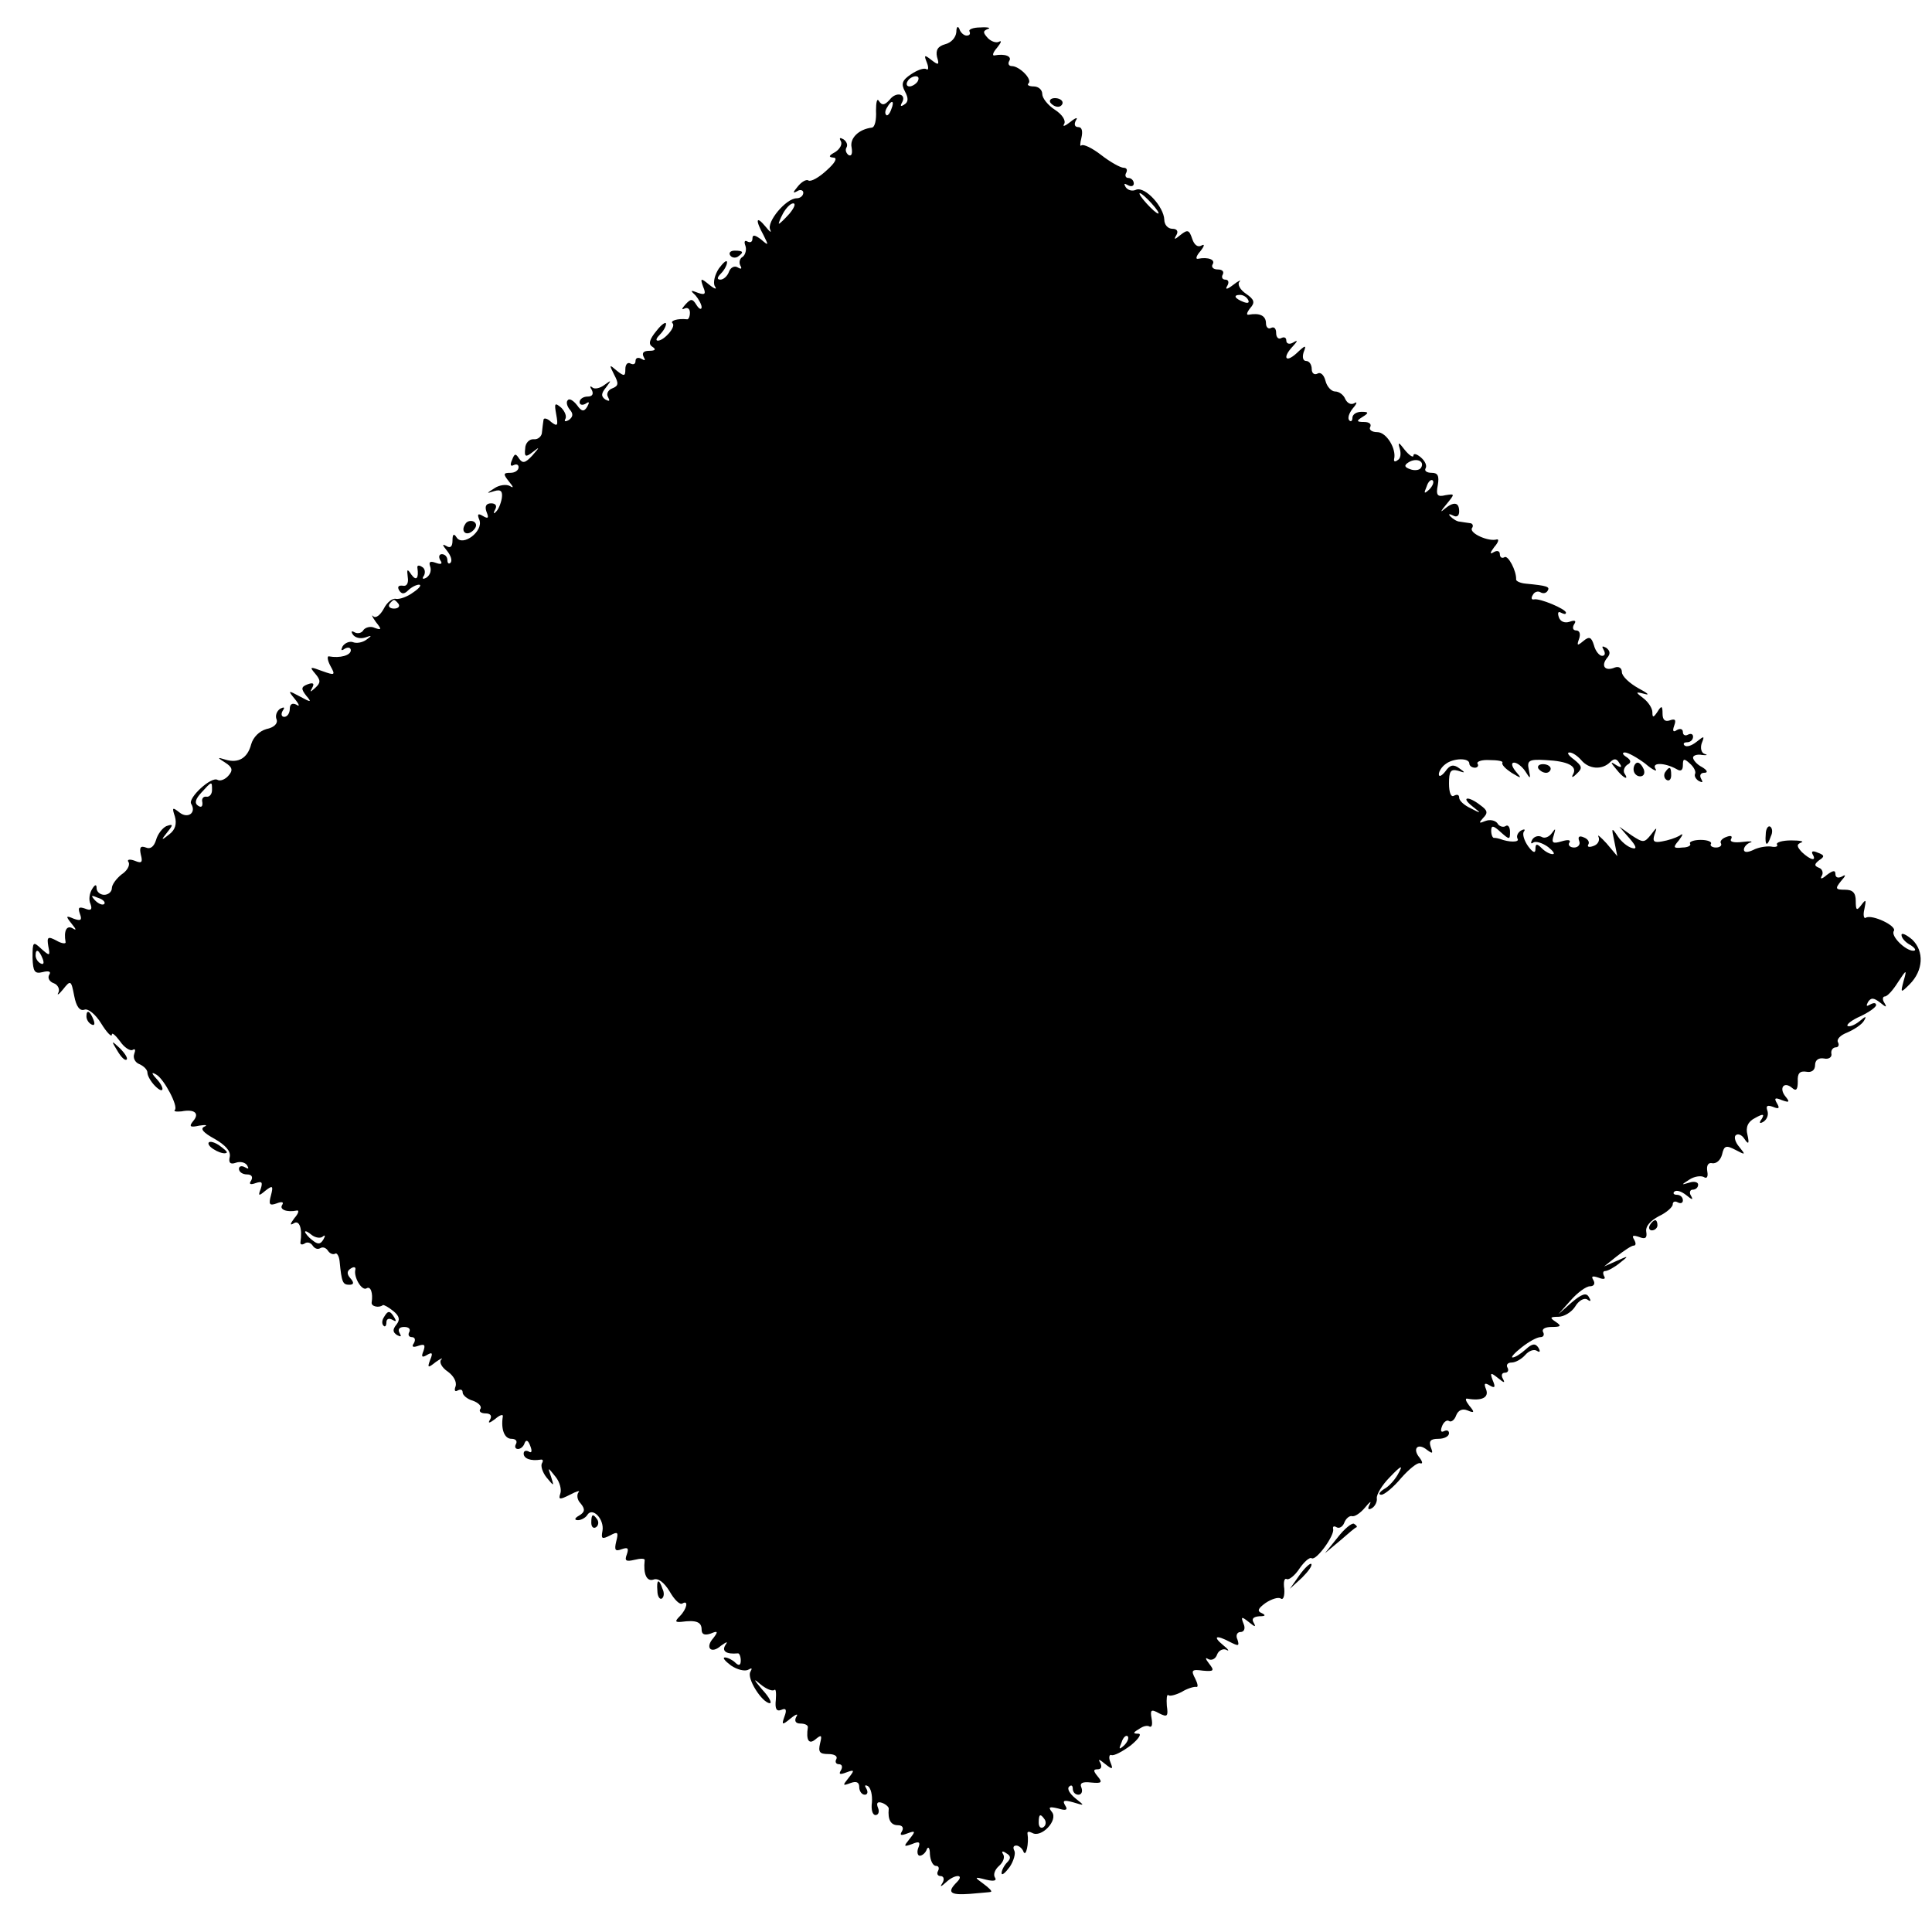 <?xml version="1.0" standalone="no"?>
<!DOCTYPE svg PUBLIC "-//W3C//DTD SVG 20010904//EN"
 "http://www.w3.org/TR/2001/REC-SVG-20010904/DTD/svg10.dtd">
<svg version="1.0" xmlns="http://www.w3.org/2000/svg"
 width="380pt" height="380pt" viewBox="0 0 380 380"
 preserveAspectRatio="xMidYMid meet">
<g transform="translate(0,380) scale(0.1,-0.1)"
fill="#000000" stroke="none">
<path d="M1881 3737 c-1 -11 -10 -21 -22 -24 -14 -4 -19 -11 -16 -25 5 -16 3
-17 -11 -6 -14 11 -15 10 -9 -5 4 -10 3 -16 -1 -13 -5 3 -18 -2 -30 -10 -18
-12 -20 -19 -12 -34 7 -13 7 -21 -2 -26 -6 -4 -8 -3 -4 4 10 17 -11 23 -24 6
-10 -11 -15 -12 -21 -3 -4 7 -6 -2 -6 -19 1 -17 -2 -32 -8 -33 -26 -3 -44 -21
-40 -39 2 -12 0 -18 -6 -15 -5 4 -7 10 -4 15 3 5 0 12 -6 16 -7 4 -9 3 -5 -4
3 -6 -2 -15 -11 -21 -13 -7 -14 -10 -4 -11 9 0 4 -10 -13 -25 -15 -14 -31 -23
-36 -20 -4 3 -14 -3 -21 -12 -10 -12 -10 -14 -1 -9 6 4 12 2 12 -3 0 -6 -6
-11 -13 -11 -21 0 -60 -47 -52 -62 3 -7 -1 -4 -9 6 -19 23 -21 14 -4 -17 10
-20 10 -21 -5 -8 -12 9 -17 10 -17 2 0 -7 -4 -9 -10 -6 -5 3 -7 0 -4 -8 3 -8
0 -18 -5 -22 -6 -3 -8 -11 -5 -17 4 -7 2 -8 -5 -4 -6 4 -14 0 -17 -8 -3 -9
-11 -16 -17 -16 -7 0 -7 4 1 12 7 7 12 17 12 22 0 6 -7 0 -16 -12 -8 -12 -12
-28 -8 -35 5 -7 0 -6 -11 3 -17 14 -18 13 -12 -4 6 -14 4 -17 -10 -12 -15 6
-16 5 -5 -5 6 -7 12 -18 12 -23 0 -6 -5 -4 -10 4 -8 13 -11 13 -22 1 -7 -8 -8
-11 -2 -8 6 3 11 0 11 -8 0 -8 -3 -14 -6 -13 -18 2 -34 -3 -28 -8 7 -7 -17
-34 -29 -34 -5 0 -3 5 4 12 7 7 12 16 12 21 0 5 -9 -1 -19 -14 -14 -17 -16
-26 -8 -31 8 -5 6 -8 -6 -8 -11 0 -15 -4 -11 -12 4 -7 3 -8 -4 -4 -7 4 -12 2
-12 -4 0 -6 -4 -8 -10 -5 -5 3 -10 -1 -10 -11 0 -14 -2 -15 -17 -3 -15 13 -15
12 -5 -8 9 -17 9 -22 -4 -27 -8 -3 -12 -11 -8 -17 4 -8 3 -9 -5 -5 -9 6 -9 12
1 24 11 15 11 15 -3 5 -9 -7 -20 -9 -24 -5 -5 4 -5 1 -1 -5 4 -8 1 -13 -8 -13
-9 0 -16 -5 -16 -11 0 -5 5 -7 12 -3 7 5 8 3 3 -6 -6 -10 -11 -10 -20 3 -7 9
-15 14 -18 10 -4 -3 -2 -12 4 -19 7 -8 6 -14 -2 -20 -7 -4 -10 -3 -7 2 3 5 -1
15 -8 22 -13 11 -14 9 -10 -13 4 -22 3 -25 -10 -15 -7 7 -15 9 -15 4 -1 -5 -2
-16 -3 -24 0 -8 -8 -15 -16 -14 -9 1 -17 -8 -17 -18 -2 -17 1 -18 15 -7 14 11
14 10 -1 -7 -14 -15 -19 -16 -26 -6 -7 11 -9 10 -14 -3 -4 -9 -3 -13 3 -10 6
3 10 1 10 -4 0 -6 -7 -11 -16 -11 -14 0 -15 -2 -3 -17 9 -11 10 -14 2 -9 -7 4
-21 2 -30 -4 -17 -11 -17 -11 -1 -6 13 4 17 0 15 -14 -2 -11 -7 -23 -12 -27
-4 -5 -5 -2 -1 5 4 7 1 12 -8 12 -10 0 -13 -6 -9 -17 5 -12 3 -14 -7 -8 -10 6
-12 4 -7 -8 8 -22 -33 -53 -45 -34 -5 8 -8 7 -8 -6 0 -12 -4 -16 -12 -11 -9 5
-8 2 1 -9 8 -10 11 -20 7 -24 -3 -3 -6 -1 -6 5 0 7 -5 12 -11 12 -5 0 -7 -5
-3 -12 5 -7 2 -9 -9 -5 -11 4 -14 2 -11 -7 3 -8 0 -17 -7 -22 -7 -4 -10 -3 -5
4 3 6 2 14 -4 17 -6 4 -10 3 -9 -2 3 -20 -2 -27 -12 -13 -8 12 -9 11 -7 -5 2
-12 -2 -19 -10 -17 -8 1 -11 -2 -7 -9 5 -8 10 -8 18 0 6 6 16 11 21 11 6 0 1
-7 -11 -15 -12 -9 -27 -14 -34 -13 -7 2 -18 -7 -24 -19 -7 -13 -16 -20 -21
-15 -4 4 -2 -1 5 -11 12 -15 12 -17 -2 -12 -8 4 -18 1 -22 -4 -3 -6 -11 -8
-17 -5 -7 4 -8 2 -4 -4 4 -6 14 -9 24 -6 14 5 14 4 3 -4 -8 -6 -20 -8 -27 -5
-6 2 -15 -1 -20 -8 -4 -8 -3 -10 4 -5 7 4 12 2 12 -3 0 -10 -21 -16 -43 -12
-4 1 -3 -8 3 -19 10 -18 9 -19 -16 -10 -24 9 -26 9 -14 -5 11 -13 11 -18 0
-28 -10 -9 -11 -9 -6 0 5 9 2 11 -9 7 -13 -5 -13 -9 -3 -22 12 -14 10 -14 -12
-2 -24 13 -24 12 -10 -5 9 -11 10 -16 3 -11 -8 4 -13 1 -13 -8 0 -9 -5 -16
-11 -16 -5 0 -7 5 -3 12 5 7 3 8 -5 4 -7 -5 -10 -14 -7 -21 3 -8 -5 -16 -20
-19 -14 -4 -26 -16 -30 -30 -7 -27 -25 -38 -51 -30 -16 5 -16 4 0 -6 14 -9 16
-15 6 -26 -6 -7 -16 -11 -21 -8 -12 8 -59 -36 -52 -47 11 -18 -7 -30 -23 -17
-14 11 -15 10 -9 -8 4 -14 1 -26 -11 -35 -16 -13 -17 -12 -4 4 12 15 12 17 -2
12 -8 -4 -17 -16 -20 -27 -4 -13 -11 -19 -20 -15 -11 4 -13 0 -10 -14 4 -15 2
-18 -12 -12 -11 4 -16 2 -12 -3 3 -6 -3 -17 -14 -24 -10 -8 -19 -20 -19 -27 0
-7 -7 -13 -15 -13 -8 0 -15 6 -15 13 0 8 -3 8 -9 -2 -5 -8 -7 -21 -3 -29 4
-11 1 -14 -11 -9 -12 4 -14 2 -10 -10 5 -13 2 -15 -12 -10 -16 7 -16 5 -4 -10
9 -11 10 -14 2 -9 -12 7 -18 -5 -14 -27 1 -4 -8 -3 -18 3 -17 9 -19 7 -16 -11
4 -20 3 -20 -14 -5 -16 15 -17 14 -17 -18 1 -27 4 -32 20 -28 12 3 17 1 13 -5
-4 -6 0 -14 9 -17 8 -3 12 -12 9 -18 -4 -7 1 -4 9 6 15 19 16 18 22 -13 4 -21
11 -30 20 -27 7 3 22 -9 33 -27 11 -18 21 -28 21 -22 0 5 7 -1 16 -13 8 -12
20 -20 25 -17 5 3 6 0 3 -8 -3 -8 2 -17 10 -20 9 -4 16 -11 16 -17 0 -6 7 -18
15 -26 18 -18 20 -4 2 15 -10 11 -9 13 1 7 15 -9 43 -62 36 -69 -3 -3 2 -4 13
-3 26 5 36 -4 23 -19 -9 -11 -6 -13 12 -9 13 2 17 1 10 -2 -9 -4 -2 -12 20
-24 21 -12 32 -24 30 -35 -3 -12 1 -16 12 -12 8 3 18 1 22 -5 4 -7 3 -8 -4 -4
-7 4 -12 2 -12 -3 0 -6 7 -11 16 -11 9 0 12 -5 8 -12 -5 -7 -2 -9 9 -5 12 4
14 2 10 -11 -6 -15 -4 -15 9 -4 14 11 16 10 11 -9 -5 -18 -3 -21 11 -16 10 4
15 3 11 -3 -6 -9 9 -15 29 -11 5 1 3 -6 -5 -15 -9 -12 -9 -15 -1 -10 11 7 17
-11 13 -37 -1 -5 3 -6 8 -3 5 4 12 2 16 -4 4 -6 10 -8 15 -5 5 3 11 1 15 -5 4
-6 10 -8 14 -6 3 3 8 -4 9 -15 4 -41 6 -46 19 -46 9 0 10 4 2 13 -7 8 -7 14 1
19 6 4 10 3 9 -2 -4 -15 13 -43 22 -37 8 5 13 -9 10 -28 -1 -8 15 -11 22 -5 2
1 11 -4 21 -12 12 -10 13 -17 6 -26 -8 -10 -8 -15 1 -21 8 -4 9 -3 5 4 -4 7
-1 12 9 12 9 0 13 -4 10 -10 -3 -5 -1 -10 5 -10 6 0 8 -5 4 -12 -5 -7 -2 -9 9
-5 12 4 14 2 10 -10 -5 -12 -3 -14 7 -8 10 6 12 4 6 -10 -6 -16 -4 -16 11 -4
10 7 15 9 11 5 -5 -5 1 -16 13 -24 11 -8 18 -20 15 -29 -3 -8 -1 -11 4 -8 6 3
10 2 10 -4 0 -5 9 -13 20 -16 11 -4 18 -11 15 -16 -4 -5 1 -9 10 -9 10 0 13
-5 9 -12 -5 -8 -2 -8 10 1 9 8 16 10 15 5 -4 -25 3 -44 17 -44 8 0 12 -4 9
-10 -3 -5 -2 -10 4 -10 5 0 11 5 13 12 3 7 7 5 11 -6 4 -10 3 -15 -3 -11 -6 3
-10 1 -10 -4 0 -10 14 -15 33 -12 5 1 6 -2 3 -7 -3 -5 1 -18 9 -28 15 -18 15
-18 9 1 -7 20 -7 20 9 0 8 -10 12 -25 9 -33 -4 -12 -1 -12 19 -2 13 7 21 9 17
5 -4 -5 -3 -15 4 -22 9 -11 9 -17 -3 -24 -9 -5 -10 -9 -2 -9 6 0 15 5 18 10
10 17 34 -8 30 -31 -3 -16 -1 -17 15 -9 15 8 17 7 12 -12 -4 -17 -2 -20 11
-15 12 4 14 2 10 -10 -5 -13 -2 -15 15 -11 12 3 21 3 20 -1 -3 -27 4 -42 17
-38 9 4 21 -5 32 -23 9 -16 20 -27 25 -24 13 8 9 -11 -5 -25 -10 -10 -9 -12 3
-11 29 4 40 0 40 -15 0 -10 6 -12 18 -8 14 6 15 4 5 -9 -17 -19 -4 -32 15 -15
13 9 14 9 8 0 -6 -11 3 -17 25 -15 3 1 6 -6 6 -14 0 -10 -4 -11 -11 -4 -5 5
-15 10 -20 10 -6 0 0 -7 12 -16 12 -8 27 -12 34 -8 7 4 8 3 4 -4 -8 -13 23
-61 38 -62 5 0 -1 12 -15 27 -17 20 -18 23 -3 10 11 -9 23 -14 27 -11 3 3 4
-5 3 -19 -2 -18 1 -24 11 -20 9 4 11 0 6 -13 -6 -17 -5 -18 12 -4 11 9 16 10
11 3 -4 -8 -1 -13 8 -13 9 0 15 -3 15 -7 -4 -26 2 -35 15 -24 12 10 13 8 9 -8
-4 -17 -1 -21 16 -21 12 0 19 -4 16 -10 -3 -5 -1 -10 5 -10 6 0 8 -5 4 -12 -5
-8 -2 -9 11 -4 16 6 16 4 4 -11 -12 -15 -12 -16 4 -10 11 4 17 2 17 -8 0 -8 5
-15 11 -15 5 0 7 5 3 12 -4 6 -3 8 3 5 6 -4 9 -18 8 -32 -2 -14 1 -25 7 -25 6
0 8 7 5 14 -4 10 -1 13 8 10 8 -3 14 -9 13 -12 -2 -21 4 -32 18 -32 9 0 12 -5
8 -12 -5 -8 -2 -9 11 -4 16 6 16 4 4 -11 -12 -15 -12 -16 5 -10 14 6 17 4 12
-8 -3 -8 -1 -15 3 -15 5 0 12 6 14 13 3 6 6 2 6 -10 1 -13 6 -23 12 -23 5 0 7
-4 4 -10 -3 -5 -1 -10 5 -10 6 0 8 -6 4 -13 -6 -9 -4 -9 7 1 17 16 37 16 21 0
-20 -20 -14 -26 26 -23 20 2 39 3 41 4 3 1 -4 8 -15 16 -18 13 -18 14 5 8 16
-4 22 -2 18 4 -4 6 0 16 8 23 8 7 12 17 8 23 -4 6 -1 7 6 2 9 -5 10 -10 2 -18
-6 -6 -11 -16 -11 -21 0 -6 7 0 16 12 8 12 12 27 9 32 -3 6 -2 10 4 10 5 0 12
-6 14 -12 5 -12 11 17 8 35 -1 5 3 5 9 2 18 -11 52 25 39 41 -8 10 -5 11 12 7
16 -5 20 -3 14 6 -6 10 -2 11 16 6 23 -7 23 -7 4 8 -11 9 -17 19 -12 23 4 4 7
2 7 -4 0 -7 5 -12 11 -12 6 0 9 6 6 14 -4 9 2 12 19 10 21 -2 23 0 13 12 -9
11 -9 14 0 14 7 0 9 5 5 13 -5 8 -2 7 9 -2 15 -12 17 -12 11 3 -4 9 -2 16 2
14 5 -2 22 7 38 19 16 13 22 23 15 23 -11 0 -11 2 1 9 8 6 17 8 21 5 5 -2 6 5
4 16 -3 17 -1 19 15 10 16 -8 18 -6 15 15 -1 14 0 23 3 21 2 -3 14 0 26 6 11
7 25 11 29 10 4 -1 3 6 -2 16 -9 17 -7 19 15 16 22 -2 23 0 12 14 -7 9 -8 13
-2 9 7 -4 15 0 18 9 3 8 12 12 18 9 7 -4 4 1 -6 9 -22 18 -14 21 14 6 16 -8
18 -8 14 5 -4 8 -1 15 6 15 7 0 10 7 6 16 -6 15 -4 15 11 3 11 -9 14 -10 9 -1
-5 8 -1 12 11 13 12 0 13 2 5 6 -10 4 -8 9 7 20 12 8 25 12 30 9 5 -4 8 5 7
19 -2 13 0 22 5 19 4 -2 16 7 25 21 9 13 20 23 24 20 9 -5 46 46 42 58 -1 5 2
6 7 3 5 -3 12 1 15 9 3 8 10 14 15 13 5 -2 17 6 26 17 9 11 13 14 9 6 -5 -9
-3 -12 5 -7 6 4 10 13 9 19 -1 7 10 26 26 42 22 23 26 24 17 8 -6 -12 -19 -27
-29 -32 -9 -6 -12 -11 -5 -11 6 0 24 15 39 33 15 17 32 31 37 29 6 -2 5 3 -1
11 -15 18 -3 30 15 15 11 -8 12 -7 7 6 -4 12 0 16 15 16 12 0 21 5 21 11 0 5
-4 7 -10 4 -6 -3 -7 1 -4 9 3 9 10 14 14 11 4 -3 11 2 14 11 4 10 12 14 22 10
14 -6 15 -4 4 9 -7 9 -9 15 -4 14 28 -5 43 2 37 18 -5 12 -3 14 7 8 10 -6 12
-4 6 10 -6 16 -4 16 11 4 11 -9 14 -10 9 -1 -4 7 -2 12 4 12 6 0 8 5 5 10 -3
5 0 10 8 10 8 0 20 7 27 15 7 8 17 12 23 8 6 -4 7 -1 3 6 -6 9 -12 9 -25 -3
-10 -9 -21 -16 -26 -16 -4 0 4 9 18 20 14 11 30 20 37 20 6 0 8 5 5 10 -3 6 4
10 17 10 18 0 20 2 8 10 -12 8 -12 10 5 10 11 0 26 9 33 20 7 12 18 18 24 14
7 -5 8 -3 3 5 -5 9 -14 6 -34 -11 l-26 -23 24 27 c14 16 31 28 38 28 8 0 11 5
7 12 -5 8 -2 9 10 5 10 -4 15 -3 11 3 -3 6 -2 10 2 10 5 0 18 7 29 16 18 14
18 15 -6 4 l-25 -11 25 20 c14 11 29 21 33 21 5 0 5 5 1 12 -5 8 -2 9 10 5 12
-5 16 -2 14 10 -2 11 8 22 25 31 15 7 27 18 27 23 0 6 5 7 10 4 6 -3 10 -1 10
4 0 6 -5 11 -12 11 -6 0 -8 3 -5 6 4 4 14 1 24 -7 11 -9 14 -10 9 -1 -4 6 -2
12 3 12 6 0 11 4 11 10 0 5 -8 7 -17 4 -17 -5 -17 -5 0 6 9 6 22 8 28 5 6 -4
9 0 7 11 -2 12 2 18 10 16 8 -1 16 6 19 17 4 18 8 19 27 9 19 -10 20 -10 7 6
-8 9 -11 20 -7 23 4 4 12 1 17 -7 8 -12 10 -10 6 8 -4 15 1 26 15 33 16 9 19
8 13 -2 -6 -8 -4 -10 4 -5 7 5 10 14 7 22 -3 9 0 11 11 7 12 -5 14 -3 8 7 -6
10 -4 12 10 6 14 -5 16 -4 7 7 -14 17 -3 31 13 17 8 -7 11 -3 11 13 -1 16 4
21 17 19 10 -2 17 3 17 13 0 10 7 15 18 13 9 -2 16 3 14 10 -1 6 3 12 9 12 5
0 7 5 4 10 -3 6 5 14 18 19 14 6 29 16 33 23 6 10 4 10 -9 -1 -10 -8 -20 -11
-23 -9 -3 3 9 12 25 19 17 8 31 18 31 22 0 5 -5 5 -12 1 -7 -4 -8 -3 -4 5 6 9
11 9 24 -1 12 -10 14 -10 8 0 -4 6 -3 12 1 12 5 0 16 12 26 28 17 26 18 26 11
2 -6 -23 -6 -24 12 -6 27 27 29 65 5 88 -12 10 -21 14 -21 9 0 -6 8 -15 18
-20 9 -6 12 -11 5 -11 -15 0 -45 29 -38 39 6 10 -43 33 -55 26 -4 -3 -6 5 -3
17 4 19 3 20 -6 8 -9 -12 -11 -11 -11 8 0 16 -6 22 -21 22 -19 0 -20 2 -8 17
10 11 10 14 2 9 -8 -4 -13 -2 -13 5 0 8 -5 7 -17 -2 -9 -8 -14 -9 -10 -2 4 6
1 14 -5 16 -10 4 -10 7 0 15 11 7 11 10 -3 15 -9 4 -13 3 -10 -3 9 -15 -4 -12
-21 4 -10 11 -11 15 -1 19 6 2 -2 4 -20 4 -18 0 -30 -4 -28 -8 3 -4 -3 -6 -12
-4 -10 1 -26 -2 -35 -7 -11 -5 -18 -5 -18 1 0 5 6 12 13 14 6 2 -1 3 -16 1
-16 -2 -26 0 -22 6 3 6 -1 7 -9 4 -9 -3 -14 -9 -11 -13 2 -4 -2 -8 -10 -8 -8
0 -12 4 -10 7 3 4 -6 8 -20 8 -14 0 -23 -4 -21 -7 3 -4 -4 -8 -15 -8 -18 -2
-19 0 -7 14 9 12 9 15 1 9 -7 -4 -22 -9 -34 -11 -16 -3 -19 0 -15 13 6 16 5
16 -7 0 -13 -16 -15 -16 -38 -1 l-24 17 20 -23 c14 -16 15 -22 5 -19 -8 2 -21
12 -28 23 -12 18 -13 18 -7 -9 l6 -30 -21 25 c-12 13 -19 19 -16 13 3 -7 -1
-15 -10 -18 -8 -3 -13 -2 -10 3 3 5 -1 11 -9 14 -9 4 -12 1 -9 -7 3 -7 -2 -13
-10 -13 -8 0 -13 5 -9 10 3 5 -3 6 -16 2 -17 -5 -20 -3 -15 12 4 14 4 15 -4 4
-5 -7 -14 -11 -20 -7 -6 3 -14 1 -18 -5 -4 -7 -3 -10 2 -6 5 3 18 -1 29 -9 10
-8 14 -14 9 -14 -6 0 -15 5 -22 12 -9 9 -12 9 -12 -2 0 -9 -5 -7 -14 5 -8 11
-12 24 -9 29 4 5 1 6 -6 2 -6 -4 -9 -11 -6 -16 4 -7 -17 -7 -35 0 -3 1 -8 2
-11 2 -3 -1 -6 6 -6 14 0 11 4 11 19 -3 17 -15 18 -15 18 1 0 9 -4 15 -9 11
-5 -3 -13 0 -16 6 -4 5 -14 8 -24 4 -12 -5 -13 -4 -4 6 10 10 9 15 -5 25 -24
19 -40 17 -16 -2 18 -14 18 -15 -3 -4 -13 6 -23 15 -23 21 0 6 -4 7 -10 4 -6
-4 -10 6 -10 24 0 24 3 29 18 25 14 -5 15 -4 2 5 -11 8 -18 7 -27 -6 -7 -9
-13 -12 -13 -6 0 6 6 15 13 20 15 12 47 13 47 1 0 -4 5 -8 11 -8 5 0 8 4 5 8
-2 4 8 8 24 7 15 0 27 -2 25 -5 -2 -4 6 -12 18 -20 20 -12 21 -12 8 3 -8 10
-9 17 -3 17 6 0 16 -8 22 -17 10 -16 11 -16 7 3 -4 18 0 21 33 19 44 -2 63
-12 54 -28 -4 -7 -1 -7 7 1 12 11 11 15 -5 28 -11 8 -15 14 -9 14 6 0 16 -7
23 -15 15 -18 41 -20 57 -4 8 8 13 7 18 -2 6 -8 4 -10 -6 -4 -12 8 -12 6 0 -8
14 -18 26 -23 16 -8 -3 5 0 13 6 17 8 4 7 9 -2 15 -8 5 -9 9 -3 9 6 0 24 -10
40 -22 15 -13 25 -17 20 -10 -8 13 19 12 42 -1 8 -5 12 -2 12 8 0 13 2 14 14
3 8 -7 12 -16 10 -20 -2 -4 1 -10 7 -14 8 -4 9 -3 5 4 -4 7 -1 12 6 12 8 0 6
5 -4 11 -10 5 -18 14 -18 19 0 4 8 7 18 5 9 -1 12 0 5 2 -7 2 -9 12 -6 21 6
15 5 15 -10 3 -10 -8 -20 -11 -24 -7 -3 3 -1 6 5 6 7 0 12 5 12 11 0 5 -4 7
-10 4 -5 -3 -10 -1 -10 5 0 6 -5 8 -12 4 -7 -5 -9 -2 -5 9 4 11 2 14 -9 10 -9
-3 -14 1 -14 13 0 16 -2 17 -10 4 -8 -12 -10 -12 -10 -1 0 8 -8 20 -17 27 -17
13 -17 14 2 9 11 -3 5 2 -12 11 -18 10 -33 24 -33 32 0 8 -6 12 -14 9 -19 -8
-28 3 -15 19 7 8 6 14 -2 20 -8 4 -9 3 -5 -4 4 -7 3 -12 -3 -12 -5 0 -13 9
-16 21 -5 16 -9 18 -21 8 -12 -10 -13 -9 -8 5 3 9 1 16 -6 16 -6 0 -8 5 -4 12
5 7 2 9 -9 5 -9 -3 -18 0 -21 9 -3 9 -1 12 4 9 6 -3 10 -4 10 0 0 7 -52 29
-63 26 -5 -1 -6 3 -2 9 3 6 10 8 15 5 5 -3 11 -2 14 3 5 8 -1 10 -43 14 -11 1
-19 5 -19 8 1 17 -16 49 -23 44 -5 -3 -9 0 -9 6 0 6 -5 8 -12 4 -8 -5 -8 -2 1
10 8 9 10 16 5 15 -16 -5 -54 12 -49 22 4 5 1 10 -4 10 -6 1 -15 2 -20 3 -5 0
-13 5 -18 10 -5 5 -3 6 5 2 7 -4 12 -1 12 8 0 19 -11 20 -30 4 -8 -7 -6 -3 4
9 18 22 18 22 -1 19 -16 -4 -19 0 -15 20 3 18 0 24 -12 24 -10 0 -15 4 -12 9
3 5 -1 14 -9 21 -8 7 -15 9 -15 4 0 -5 -8 0 -17 11 -12 16 -14 16 -10 3 3 -10
2 -20 -4 -23 -5 -4 -8 -3 -7 2 5 20 -15 53 -33 53 -11 0 -17 5 -14 10 3 6 -2
10 -12 10 -15 0 -16 2 -3 10 13 8 12 10 -2 10 -10 0 -18 -5 -18 -12 0 -6 -3
-8 -6 -5 -4 4 -1 14 7 24 8 9 9 14 3 10 -7 -4 -14 0 -18 8 -3 8 -12 15 -20 15
-7 0 -16 9 -19 21 -3 12 -10 18 -16 14 -6 -3 -11 1 -11 9 0 9 -5 16 -11 16 -6
0 -8 7 -5 17 6 15 4 15 -14 -2 -22 -20 -28 -8 -7 14 10 11 10 13 0 7 -7 -4
-13 -2 -13 4 0 6 -4 8 -10 5 -5 -3 -10 1 -10 10 0 9 -4 13 -10 10 -5 -3 -10 1
-10 9 0 15 -12 21 -34 17 -5 -1 -4 4 3 13 10 11 8 17 -8 28 -12 8 -18 19 -13
24 4 4 -2 2 -12 -6 -13 -10 -17 -10 -12 -2 4 7 2 12 -4 12 -6 0 -8 5 -5 10 3
6 -1 10 -10 10 -9 0 -13 5 -10 10 6 9 -8 15 -29 11 -5 -1 -3 6 5 15 8 10 9 15
2 11 -7 -4 -14 1 -18 13 -6 18 -9 19 -23 8 -12 -10 -14 -10 -8 0 4 7 1 12 -8
12 -9 0 -16 8 -16 18 -1 25 -37 65 -55 59 -8 -4 -17 -1 -21 5 -4 7 -3 8 4 4 7
-4 12 -2 12 3 0 6 -5 11 -11 11 -5 0 -7 5 -4 10 3 6 1 10 -5 10 -6 0 -26 11
-44 25 -18 14 -35 22 -39 19 -3 -3 -3 3 0 15 3 13 1 21 -6 21 -7 0 -9 5 -5 13
5 7 0 6 -11 -3 -10 -8 -16 -10 -12 -4 4 7 -4 19 -18 28 -14 9 -25 23 -25 31 0
8 -7 15 -17 15 -9 0 -14 3 -10 6 8 8 -18 34 -33 34 -6 0 -8 5 -5 10 6 9 -8 15
-29 11 -5 -1 -3 6 5 15 8 10 10 15 4 12 -5 -3 -15 0 -22 7 -10 11 -10 14 0 18
7 2 0 4 -15 3 -14 0 -24 -4 -21 -8 2 -5 0 -8 -6 -8 -5 0 -12 6 -14 13 -3 7 -6
4 -6 -6z m-76 -97 c-3 -5 -11 -10 -16 -10 -6 0 -7 5 -4 10 3 6 11 10 16 10 6
0 7 -4 4 -10z m-52 -55 c-3 -9 -8 -14 -10 -11 -3 3 -2 9 2 15 9 16 15 13 8 -4z
m512 -185 c10 -11 16 -20 13 -20 -3 0 -13 9 -23 20 -10 11 -16 20 -13 20 3 0
13 -9 23 -20z m-712 -20 c-10 -11 -19 -20 -21 -20 -1 0 2 9 8 20 6 11 15 20
20 20 6 0 2 -9 -7 -20z m902 -170 c3 -6 -1 -7 -9 -4 -18 7 -21 14 -7 14 6 0
13 -4 16 -10z m340 -330 c-3 -5 -13 -6 -21 -3 -12 4 -13 8 -3 14 15 9 32 2 24
-11z m16 -43 c-10 -9 -11 -8 -5 6 3 10 9 15 12 12 3 -3 0 -11 -7 -18z m-2027
-225 c3 -5 -1 -9 -9 -9 -8 0 -12 4 -9 9 3 4 7 8 9 8 2 0 6 -4 9 -8z m-367
-366 c0 -8 -5 -14 -11 -13 -6 1 -10 -4 -8 -11 1 -8 -2 -11 -8 -7 -8 5 -6 13 6
26 21 23 21 23 21 5z m-212 -224 c-3 -3 -11 0 -18 7 -9 10 -8 11 6 5 10 -3 15
-9 12 -12z m-121 -108 c3 -8 2 -12 -4 -9 -6 3 -10 10 -10 16 0 14 7 11 14 -7z
m551 -546 c5 4 5 1 1 -6 -6 -10 -11 -10 -22 -1 -8 6 -14 14 -14 16 0 3 6 0 13
-6 8 -6 18 -7 22 -3z m1576 -1001 c-10 -9 -11 -8 -5 6 3 10 9 15 12 12 3 -3 0
-11 -7 -18z m-156 -146 c3 -5 2 -12 -3 -15 -5 -3 -9 1 -9 9 0 17 3 19 12 6z"/>
<path d="M2066 3598 c3 -4 9 -8 15 -8 5 0 9 4 9 8 0 5 -7 9 -15 9 -8 0 -12 -4
-9 -9z"/>
<path d="M1436 3298 c3 -5 10 -6 15 -3 13 9 11 12 -6 12 -8 0 -12 -4 -9 -9z"/>
<path d="M915 2769 c-10 -15 3 -25 16 -12 7 7 7 13 1 17 -6 3 -14 1 -17 -5z"/>
<path d="M3026 2288 c3 -4 9 -8 15 -8 5 0 9 4 9 8 0 5 -7 9 -15 9 -8 0 -12 -4
-9 -9z"/>
<path d="M3213 2287 c0 -8 6 -14 13 -14 7 0 10 6 7 14 -3 7 -8 13 -12 13 -4 0
-8 -6 -8 -13z"/>
<path d="M3275 2281 c-3 -5 -2 -12 3 -15 5 -3 9 1 9 9 0 17 -3 19 -12 6z"/>
<path d="M3473 2159 c-2 -23 3 -25 10 -4 4 8 3 16 -1 19 -4 3 -9 -4 -9 -15z"/>
<path d="M170 1801 c0 -6 4 -13 10 -16 6 -3 7 1 4 9 -7 18 -14 21 -14 7z"/>
<path d="M231 1733 c7 -12 15 -20 18 -17 3 2 -3 12 -13 22 -17 16 -18 16 -5
-5z"/>
<path d="M410 1551 c0 -9 30 -24 36 -18 2 1 -6 8 -16 15 -11 7 -20 8 -20 3z"/>
<path d="M3245 1390 c-3 -5 -1 -10 4 -10 6 0 11 5 11 10 0 6 -2 10 -4 10 -3 0
-8 -4 -11 -10z"/>
<path d="M755 1209 c-4 -6 -4 -13 -1 -16 3 -4 6 -1 6 6 0 7 5 9 12 5 7 -4 8
-3 4 4 -9 15 -13 15 -21 1z"/>
<path d="M1163 805 c0 -8 4 -12 9 -9 5 3 6 10 3 15 -9 13 -12 11 -12 -6z"/>
<path d="M2631 776 l-25 -31 30 25 c16 14 30 26 32 26 2 1 0 4 -5 7 -4 2 -19
-10 -32 -27z"/>
<path d="M2556 702 l-19 -27 24 22 c12 12 21 24 18 27 -2 2 -13 -8 -23 -22z"/>
<path d="M1293 671 c0 -11 5 -18 9 -15 4 3 5 11 1 19 -7 21 -12 19 -10 -4z"/>
</g>
</svg>
